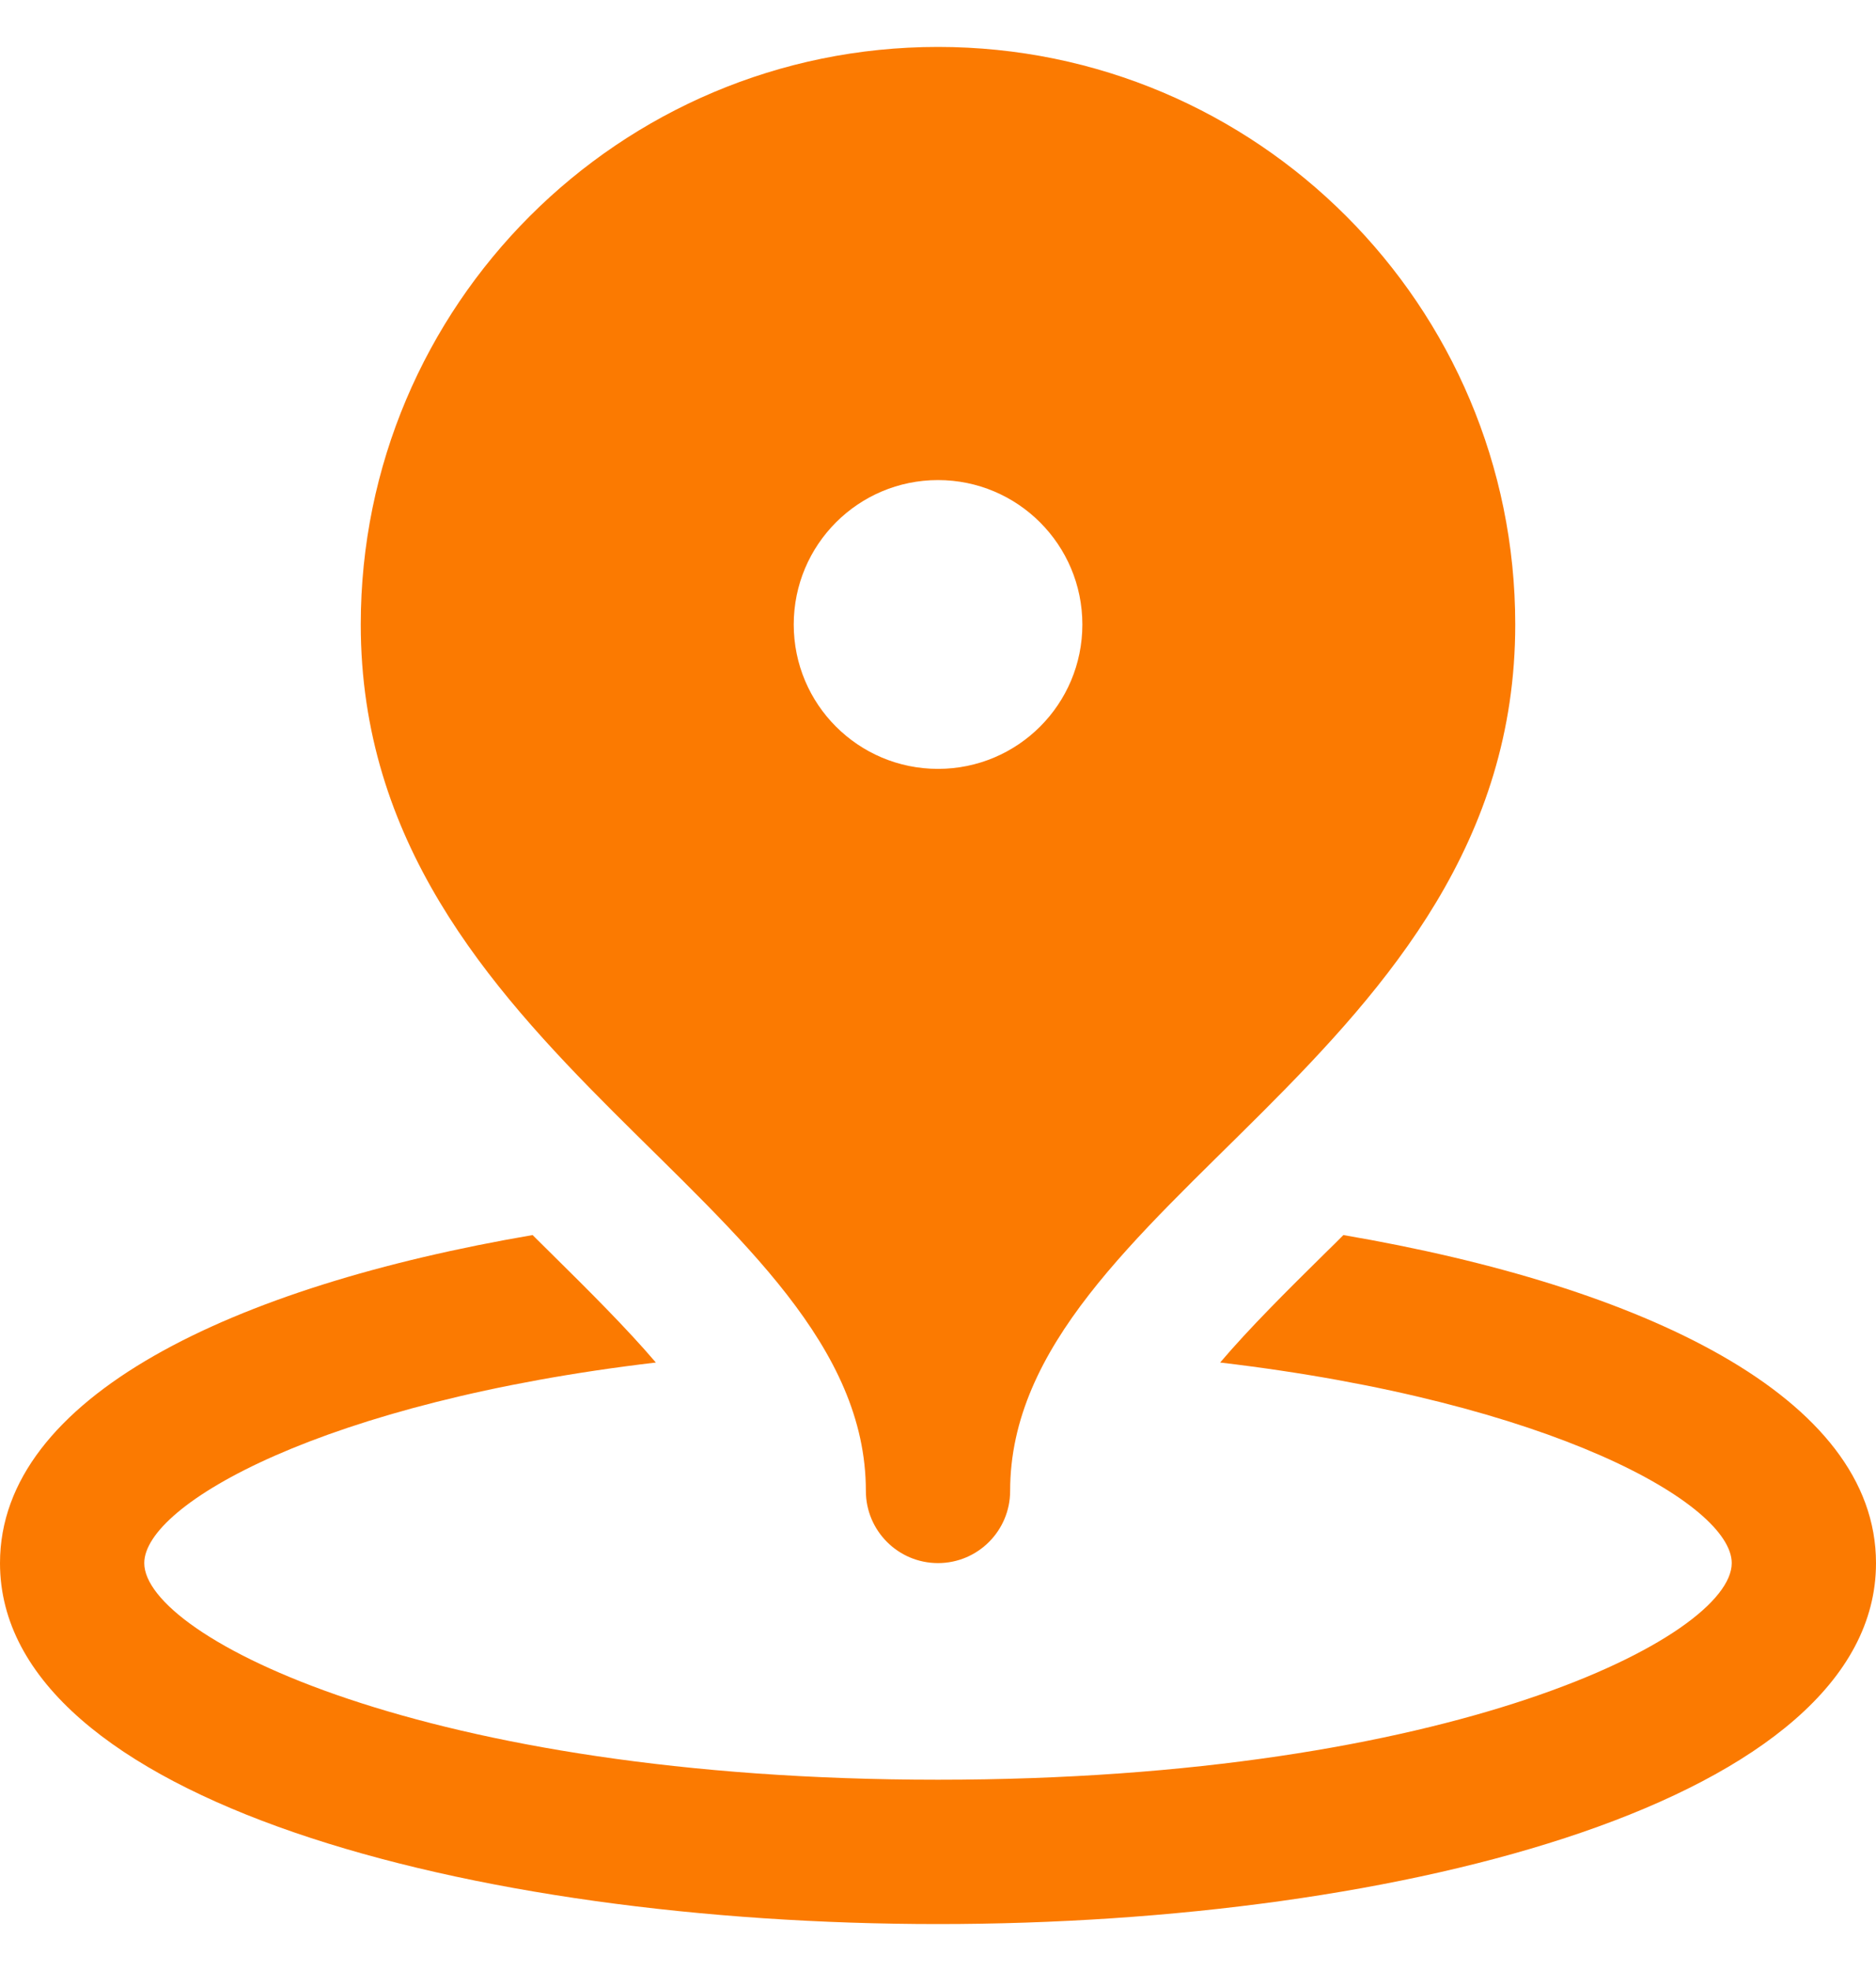 <svg width="20" height="21" viewBox="0 0 20 21" fill="none" xmlns="http://www.w3.org/2000/svg">
<path d="M10 0.5C6.602 0.5 3.846 3.255 3.846 6.654C3.846 11.269 9.231 12.808 9.231 15.885C9.231 16.309 9.575 16.654 10 16.654C10.425 16.654 10.769 16.309 10.769 15.885C10.769 12.808 16.154 11.269 16.154 6.654C16.154 3.255 13.399 0.5 10 0.5ZM10 5.115C10.85 5.115 11.539 5.804 11.539 6.654C11.539 7.504 10.85 8.192 10 8.192C9.15 8.192 8.462 7.504 8.462 6.654C8.462 5.804 9.15 5.115 10 5.115ZM5.678 13.159C2.481 13.705 0 14.882 0 16.654C0 19.178 5.031 20.5 10 20.5C14.969 20.5 20 19.178 20 16.654C20 14.882 17.519 13.705 14.322 13.159C14.26 13.222 14.197 13.283 14.135 13.344C13.714 13.759 13.322 14.148 13.008 14.517C16.555 14.935 18.462 16.029 18.462 16.654C18.462 17.438 15.475 18.962 10 18.962C4.525 18.962 1.538 17.438 1.538 16.654C1.538 16.029 3.445 14.935 6.992 14.517C6.677 14.148 6.285 13.759 5.865 13.344C5.804 13.283 5.741 13.222 5.678 13.159Z" fill="#FB7A01"/>
</svg>
